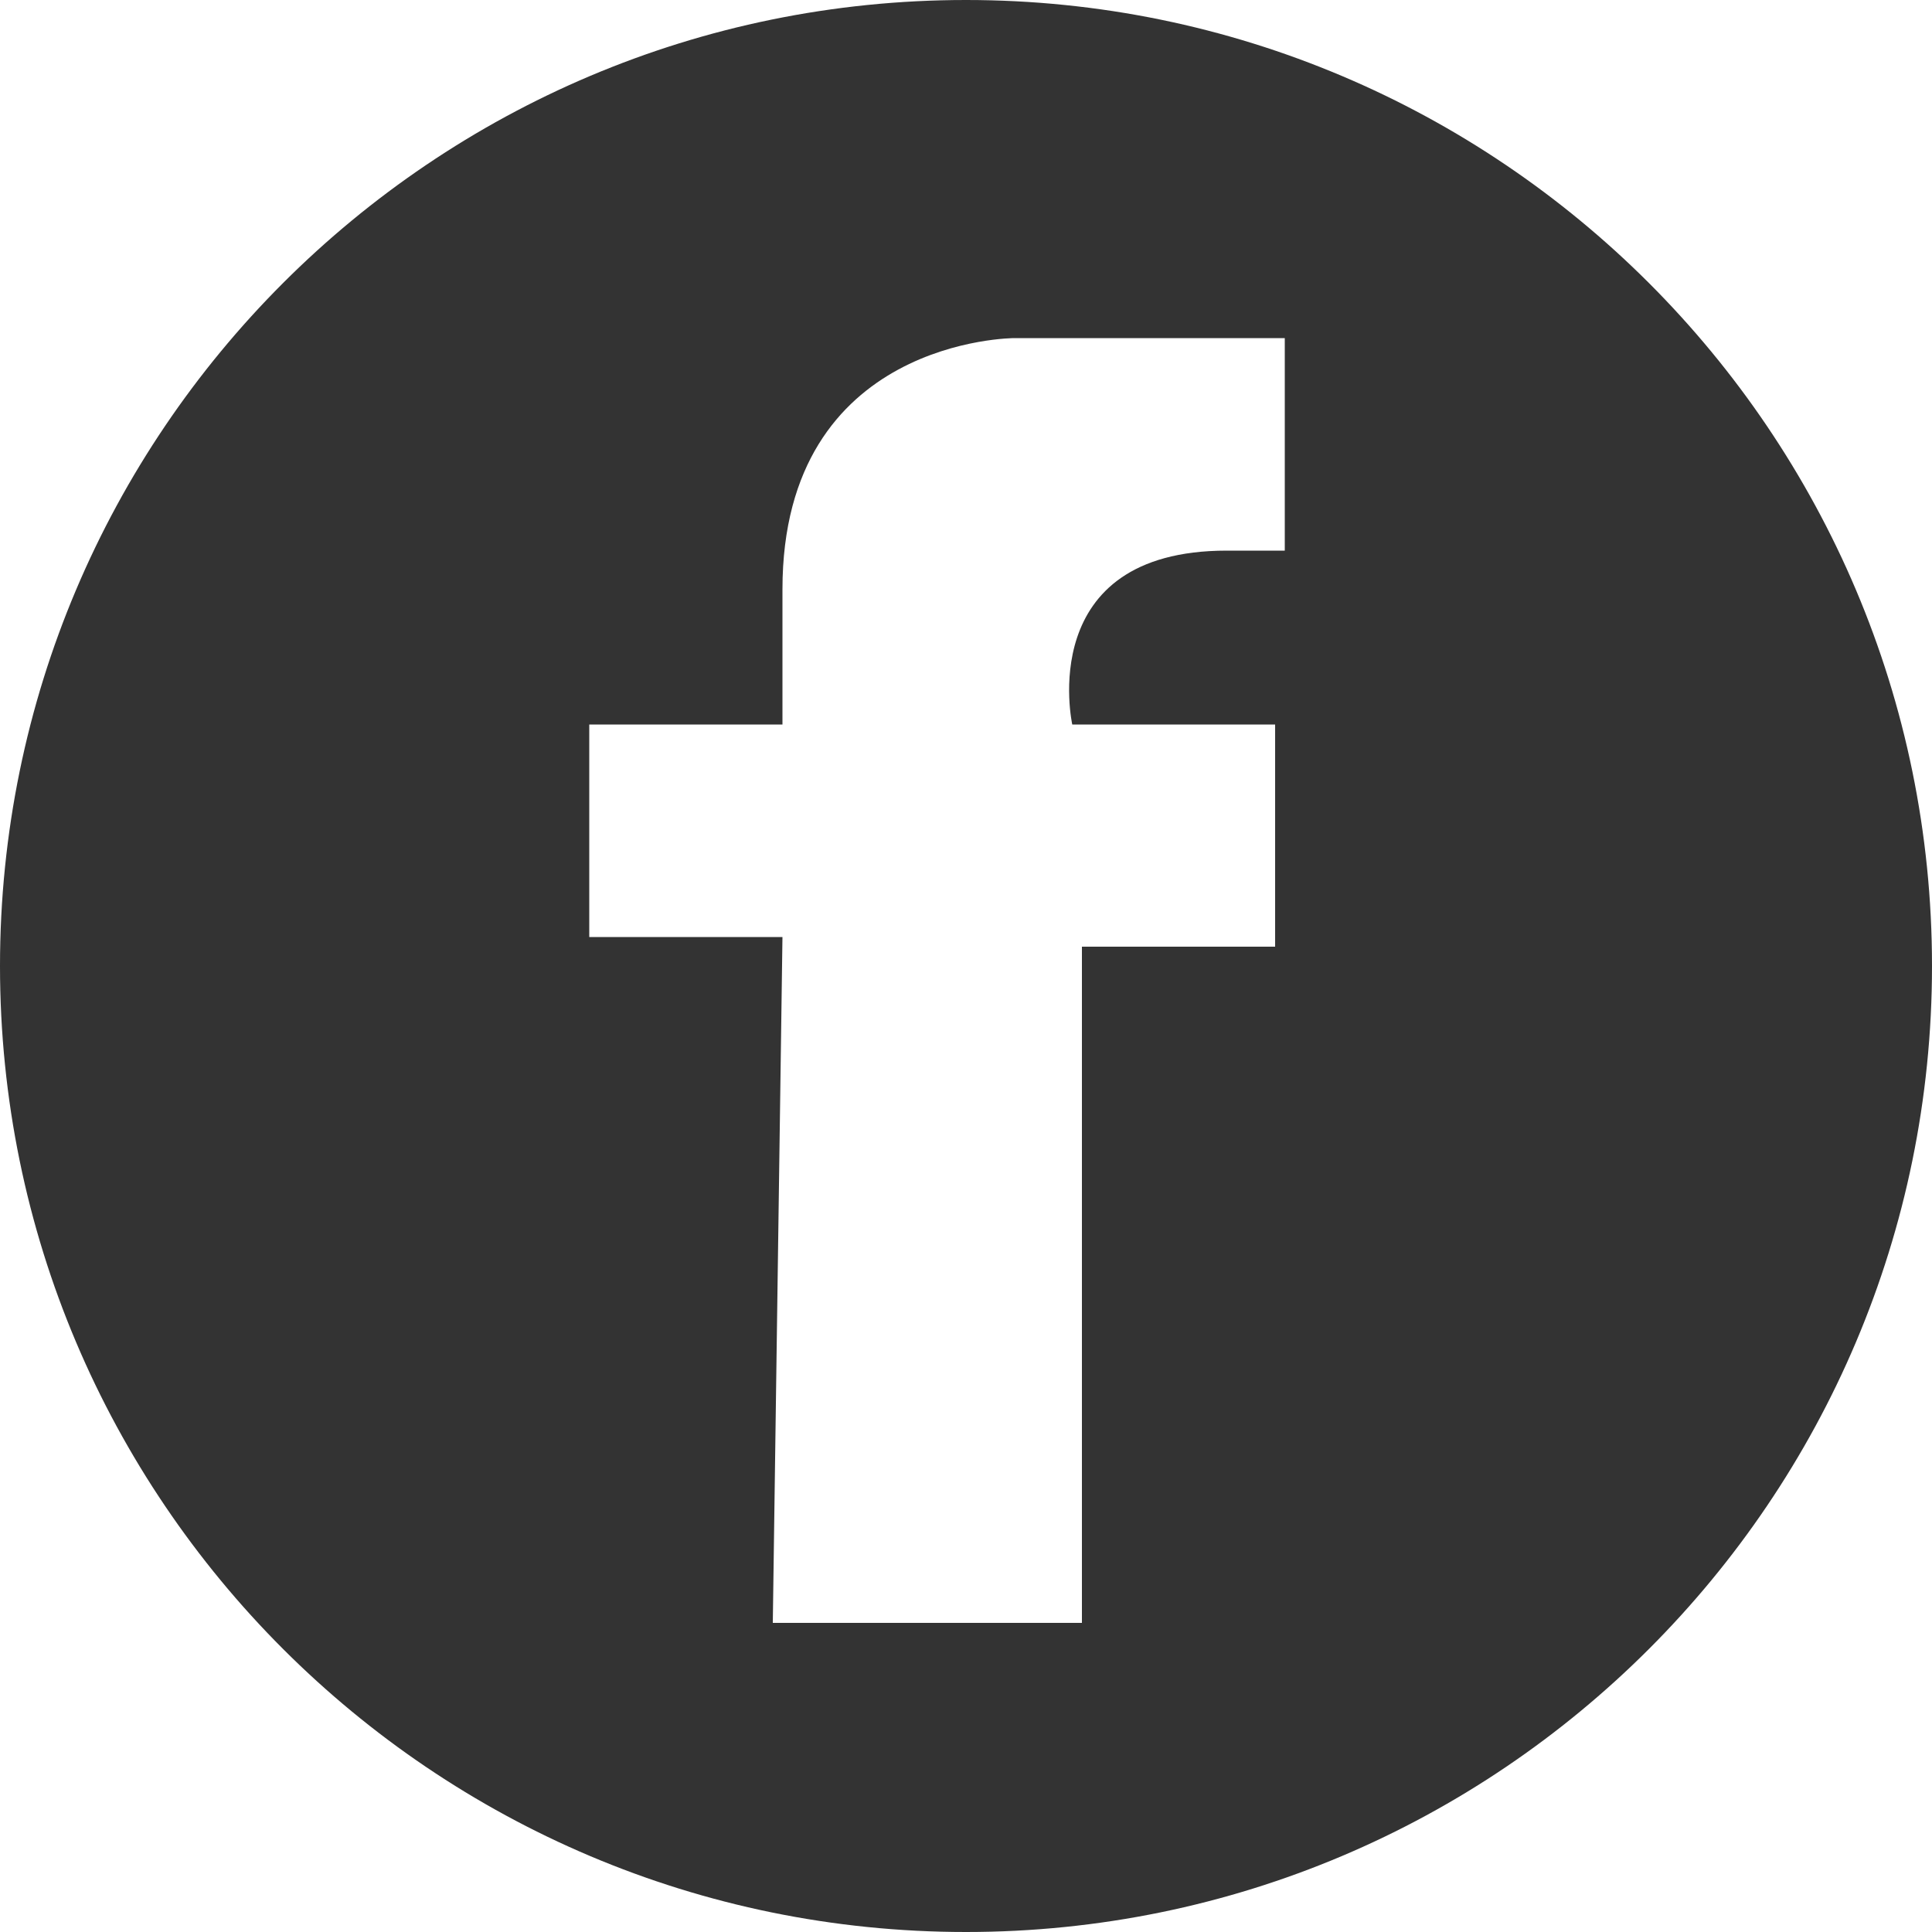 <svg xmlns="http://www.w3.org/2000/svg" width="100" height="100"><path d="M50 0C22.4 0 0 22.4 0 50s22.4 50 50 50 50-22.4 50-50S77.6 0 50 0zm16.5 28.5h-3c-10 0-8 9-8 9H66V49H56v35H40l.5-35.5h-10v-11h10v-7c0-13 12-13 12-13h14v11z" fill="#333"/></svg>